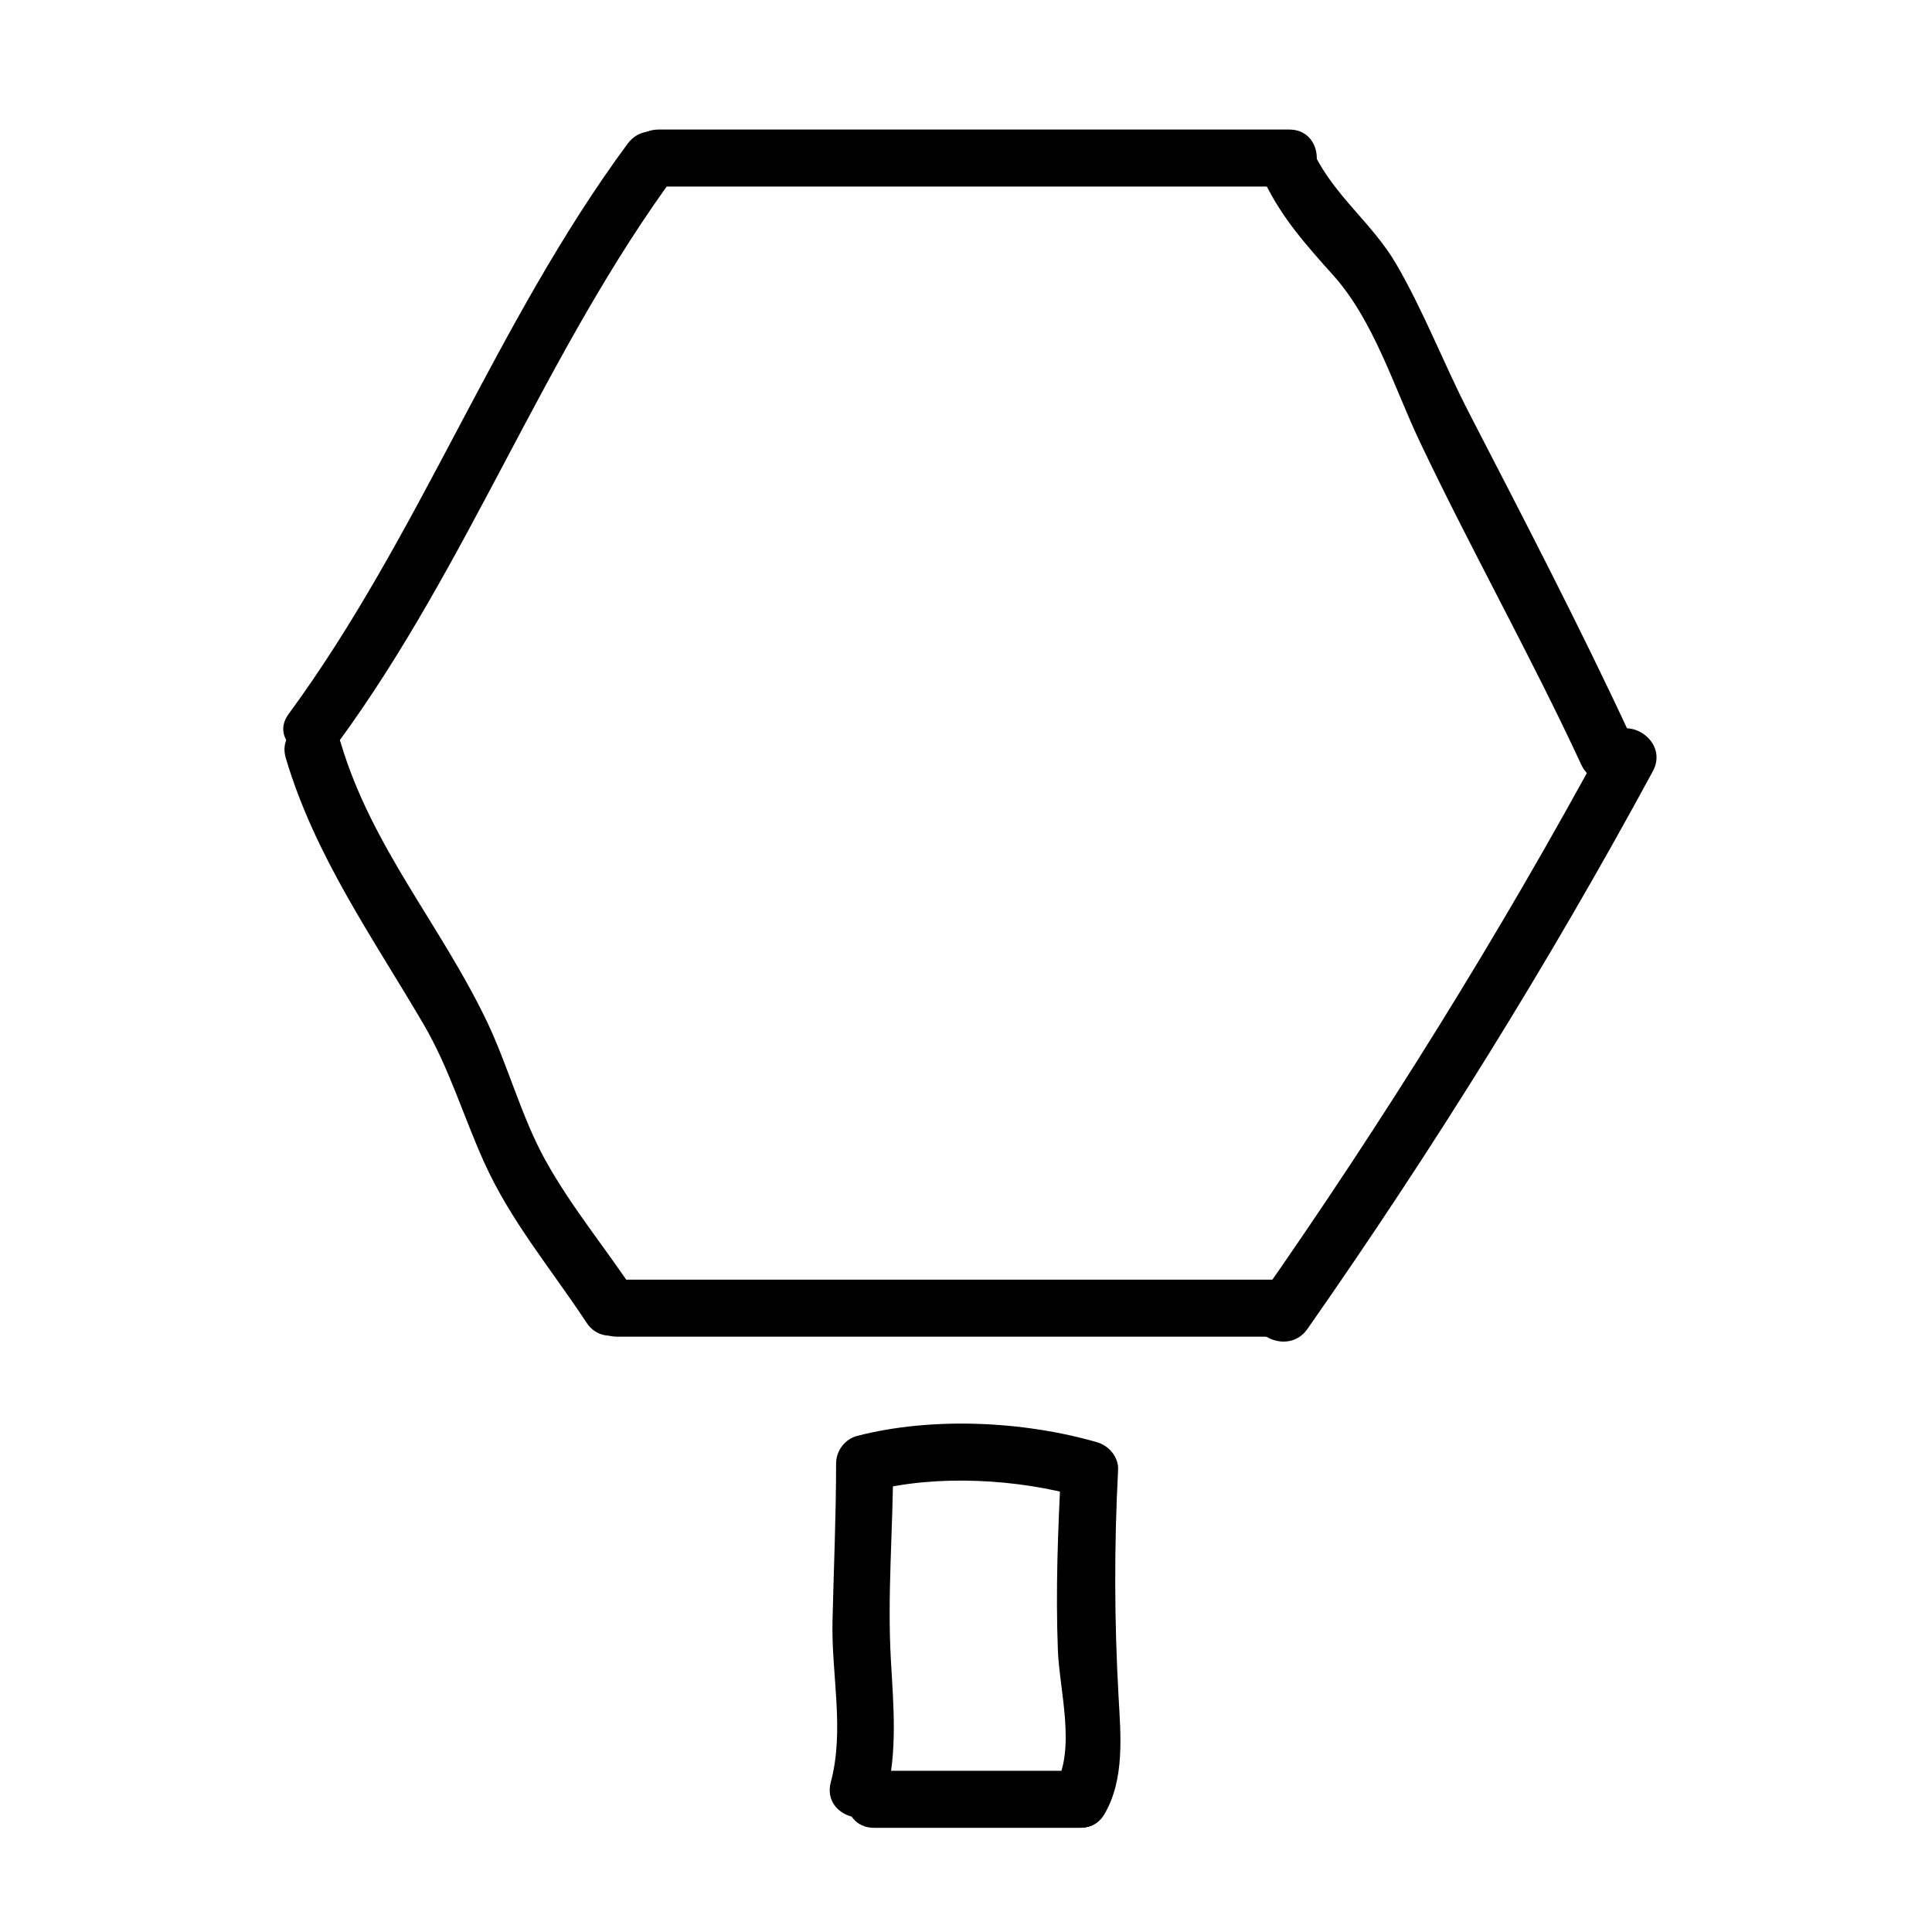 <?xml version="1.0" encoding="UTF-8"?>
<!-- Uploaded to: SVG Repo, www.svgrepo.com, Generator: SVG Repo Mixer Tools -->
<svg fill="#000000" width="800px" height="800px" version="1.1" viewBox="144 144 512 512" xmlns="http://www.w3.org/2000/svg">
 <g>
  <path d="m233.55 340.84c34.844-47.465 54.844-103.76 89.844-151.14 5.801-7.848-7.332-15.375-13.055-7.629-35 47.383-55 103.68-89.844 151.14-5.773 7.871 7.352 15.398 13.055 7.629z"/>
  <path d="m479.12 192.21c4.707 9.719 11.09 16.801 18.246 24.797 10.742 12.004 16.086 29.703 22.898 44.059 13.695 28.828 29.383 56.668 42.824 85.648 4.102 8.832 17.125 1.152 13.055-7.633-13.441-28.969-28.18-57.273-42.824-85.648-6.746-13.07-11.895-26.719-19.312-39.465-6.238-10.711-16.32-18-21.828-29.387-4.25-8.77-17.285-1.102-13.059 7.629z"/>
  <path d="m490.49 496.18c33.121-47.34 63.973-96.902 91.527-147.79 4.641-8.57-8.41-16.199-13.055-7.629-27.547 50.883-58.402 100.45-91.527 147.78-5.598 8.016 7.512 15.559 13.055 7.637z"/>
  <path d="m219.74 344.91c7.719 25.945 22.887 47.297 36.445 70.414 6.812 11.609 10.566 24.336 16.031 36.512 7.074 15.754 17.789 28.355 27.211 42.668 5.336 8.102 18.43 0.539 13.055-7.629-7.891-11.984-17.008-22.863-23.977-35.457-6.352-11.488-9.801-24.852-15.492-36.758-12.203-25.504-30.492-46.168-38.703-73.77-2.773-9.316-17.363-5.34-14.57 4.019z"/>
  <path d="m307.64 498.24h176.33c9.75 0 9.75-15.113 0-15.113h-176.33c-9.75 0-9.75 15.113 0 15.113z"/>
  <path d="m318.55 193.44h167.1c9.75 0 9.75-15.113 0-15.113h-167.1c-9.742 0-9.742 15.113 0 15.113z"/>
  <path d="m378.74 620.32c3.18-11.941 2.047-24.207 1.355-36.41-0.984-17.301 0.59-34.758 0.598-52.09-1.848 2.43-3.699 4.856-5.547 7.285 17.098-4.422 38.727-3.195 55.594 1.676-1.852-2.422-3.699-4.848-5.551-7.277-0.832 15.973-1.449 31.871-0.84 47.863 0.398 10.414 4.84 26.148-0.648 35.648-4.887 8.453 8.176 16.062 13.055 7.633 5.336-9.234 4.242-20.809 3.672-31.055-1.129-20.156-1.172-39.902-0.121-60.09 0.176-3.359-2.438-6.387-5.547-7.285-19.594-5.664-43.852-6.801-63.637-1.676-3.25 0.84-5.547 3.965-5.547 7.285-0.012 13.926-0.621 27.781-0.953 41.691-0.344 14.219 3.266 28.812-0.453 42.789-2.516 9.43 12.066 13.422 14.57 4.012z"/>
  <path d="m375.65 628.39h54.578c9.75 0 9.75-15.113 0-15.113h-54.578c-9.746 0-9.746 15.113 0 15.113z"/>
 </g>
</svg>